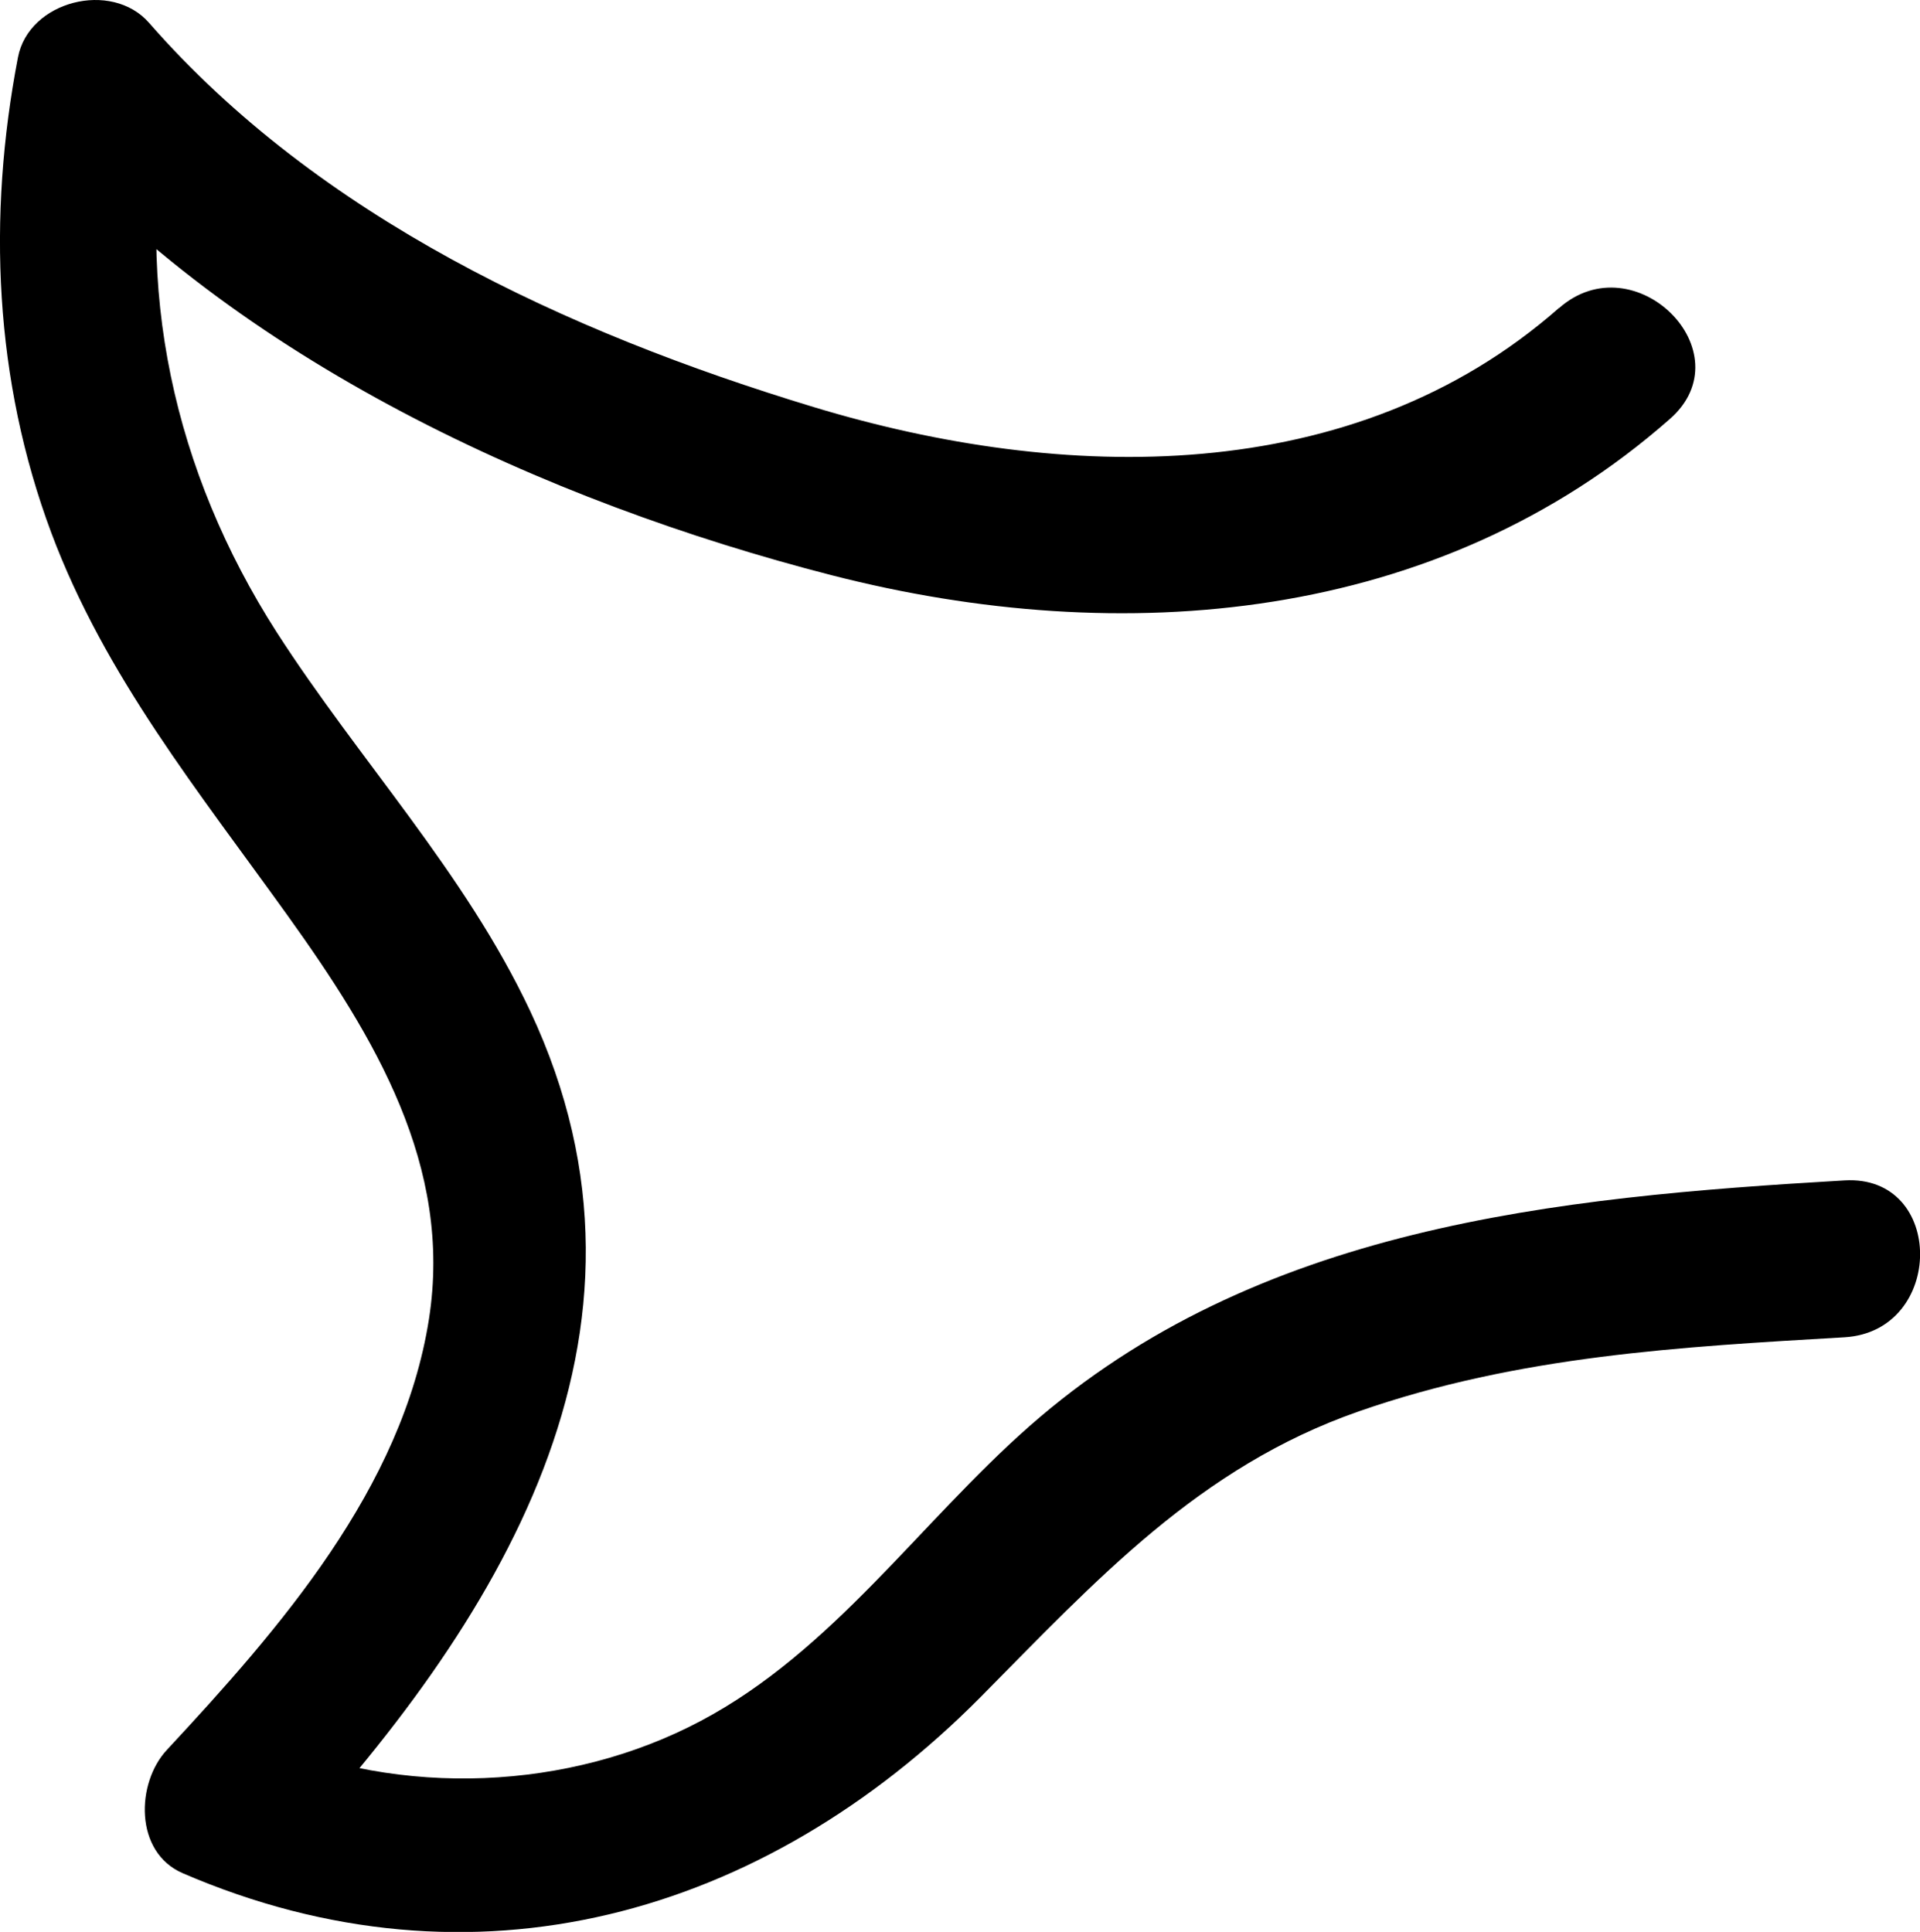 <?xml version="1.0" encoding="UTF-8"?>
<svg id="Layer_2" data-name="Layer 2" xmlns="http://www.w3.org/2000/svg" viewBox="0 0 110.15 110.85">
  <g id="O">
    <g id="o">
      <path d="m89.44,17.67c-11.82,10.4-28.49,10.01-42.75,5.69S18.26,12.42,8.55,1.31C6.4-1.15,1.65.05,1.03,3.29-.73,12.43-.33,21.82,2.95,30.59c3.07,8.2,8.48,14.87,13.52,21.9s9.51,14.42,8.14,23.19c-1.52,9.72-8.57,17.77-15.04,24.73-1.76,1.89-1.88,5.86.91,7.07,16.65,7.19,33.29,2.48,45.76-10.09,6.64-6.7,12.54-13.21,21.72-16.41s18.48-3.7,27.86-4.25c5.76-.34,5.8-9.34,0-9-16.62.97-33.75,2.64-46.77,14.11-6.3,5.55-11.28,12.89-18.84,16.9s-17.19,4.42-25.18.97l.91,7.07c12.59-13.54,23.2-30.18,14.48-48.76-3.73-7.94-9.84-14.42-14.55-21.75-5.89-9.19-8.24-19.8-6.17-30.58l-7.52,1.99c11.33,12.96,29.11,21.11,45.55,25.33,16.66,4.27,34.76,2.75,48.07-8.97,4.36-3.83-2.03-10.18-6.36-6.36h0Z"/>
    </g>
  </g>
</svg>